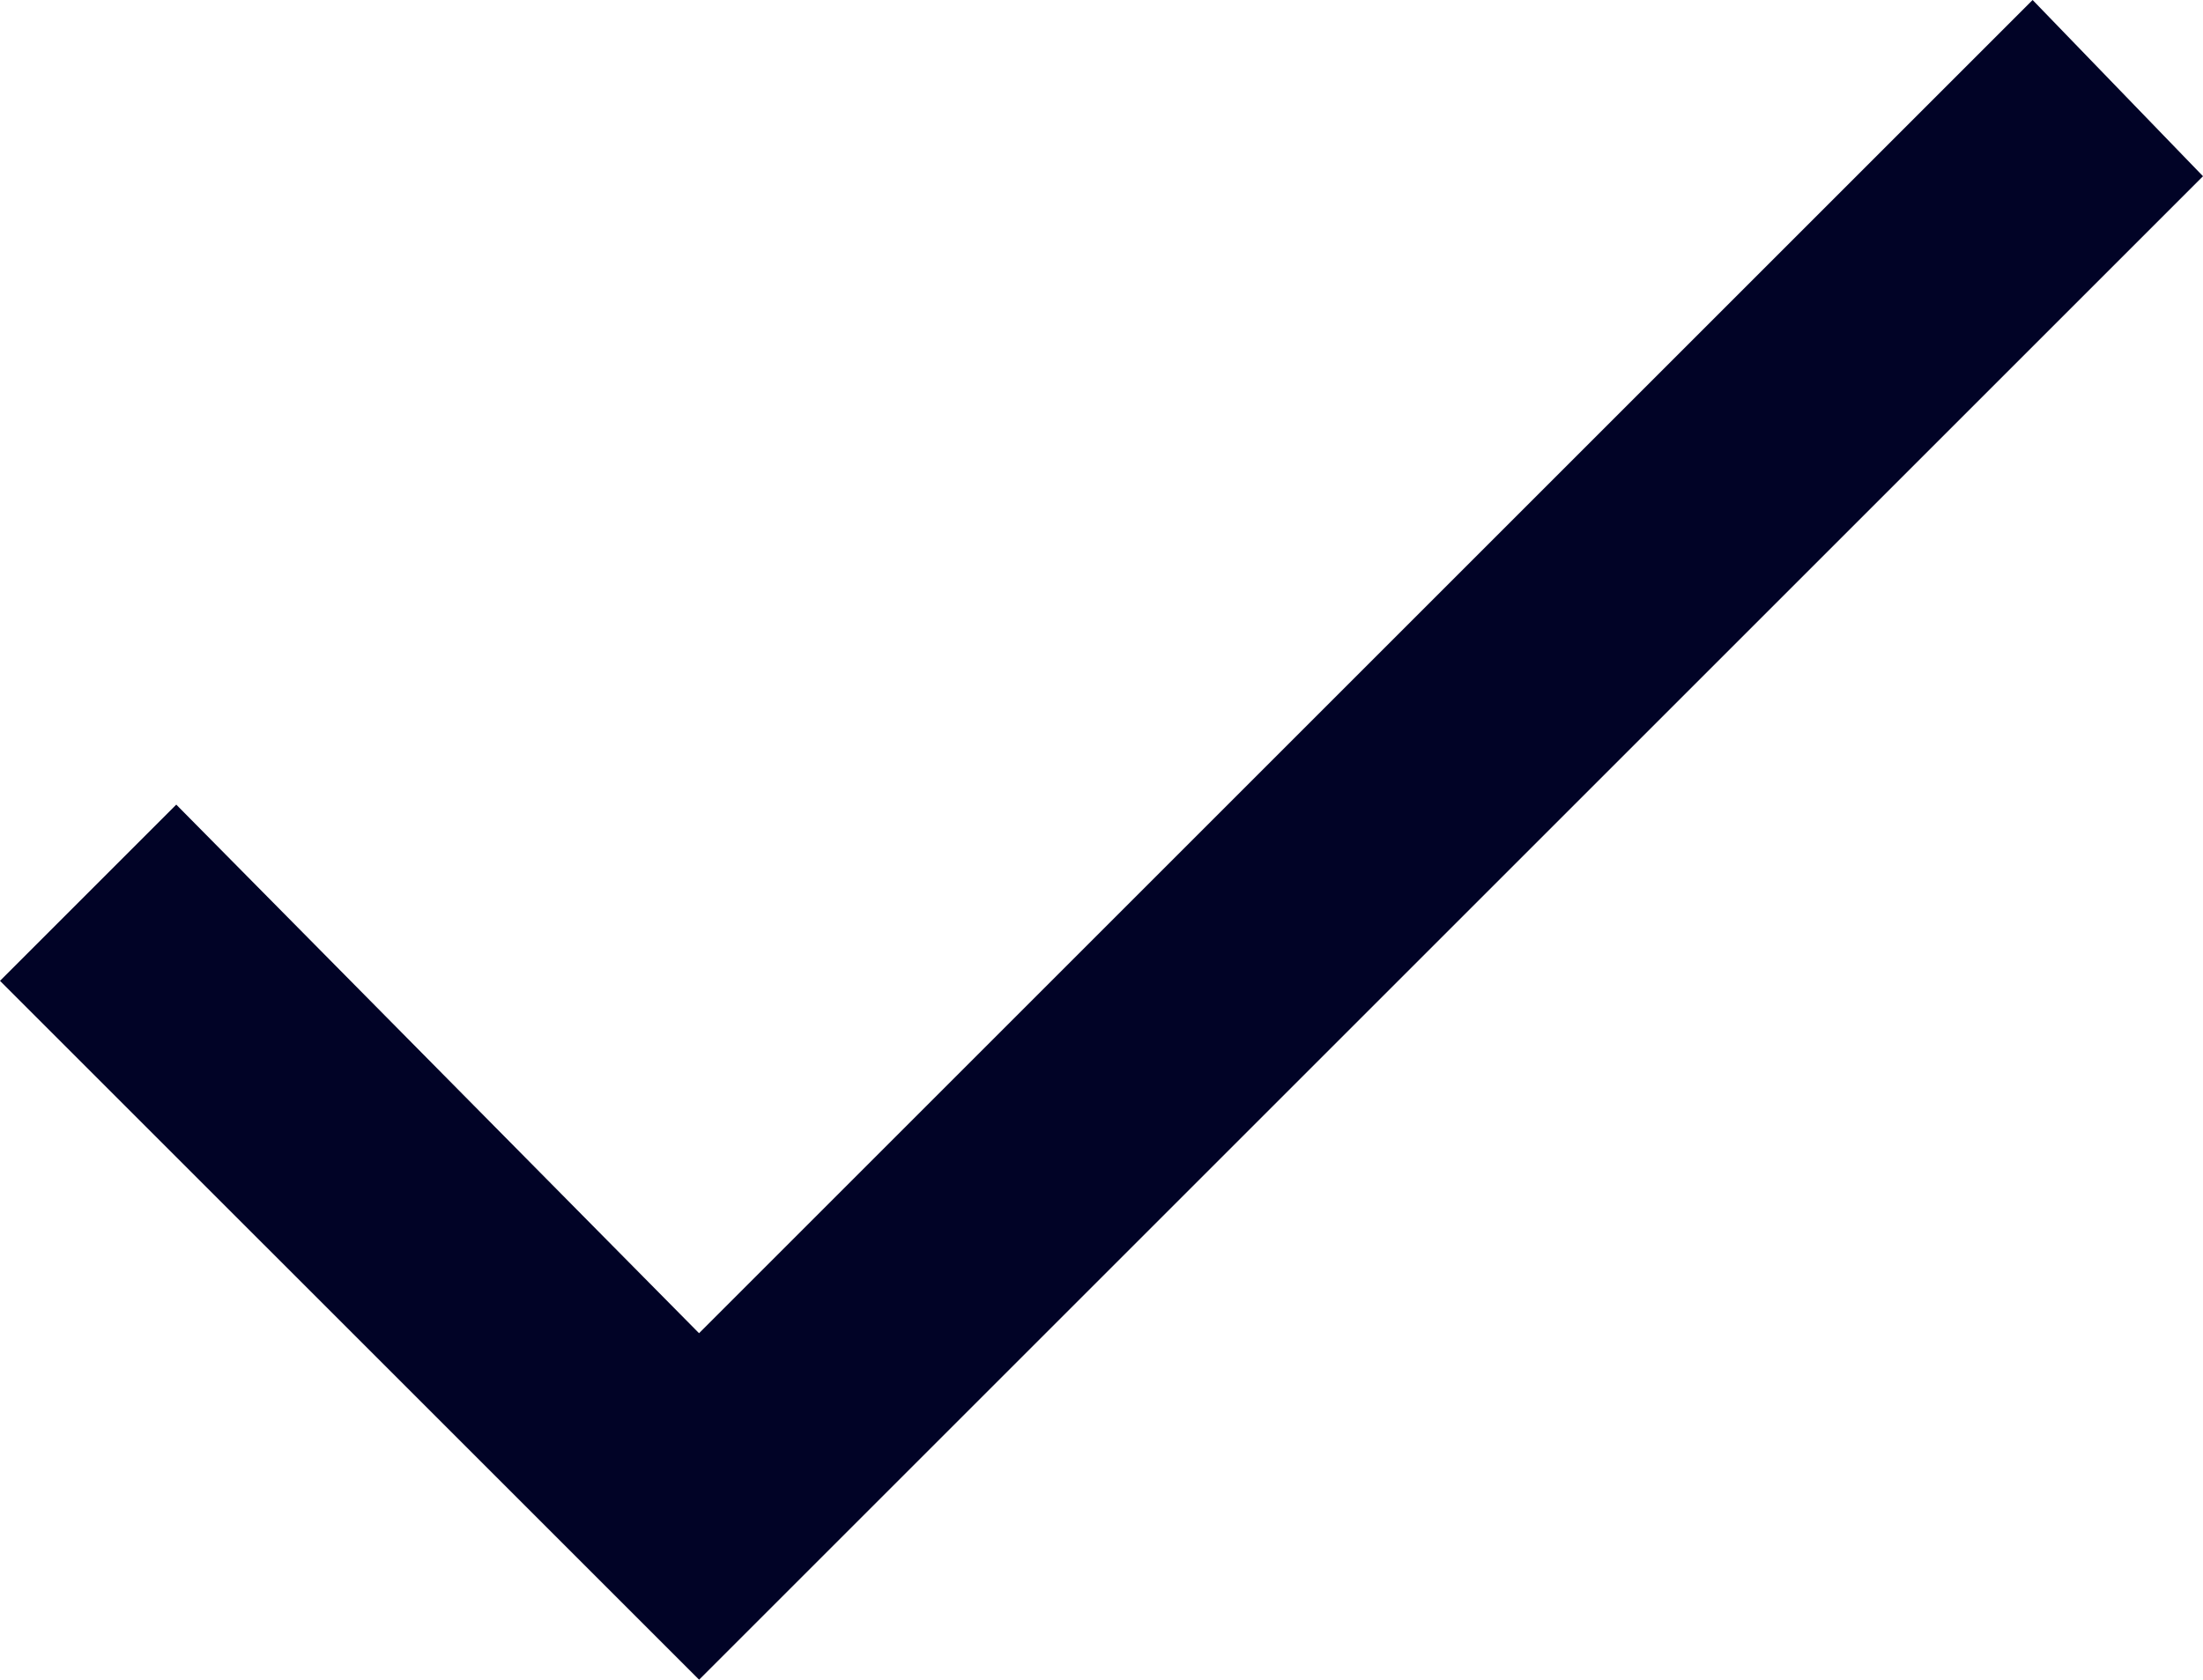 <svg xmlns="http://www.w3.org/2000/svg" width="35.157" height="26.813" viewBox="0 0 35.157 26.813">
  <path id="check" d="M11.156,26.438,32.438,5.156l2.719,2.813-24,24L0,20.813,2.813,18Z" transform="translate(0 -5.156)" fill="#010326"/>
</svg>
